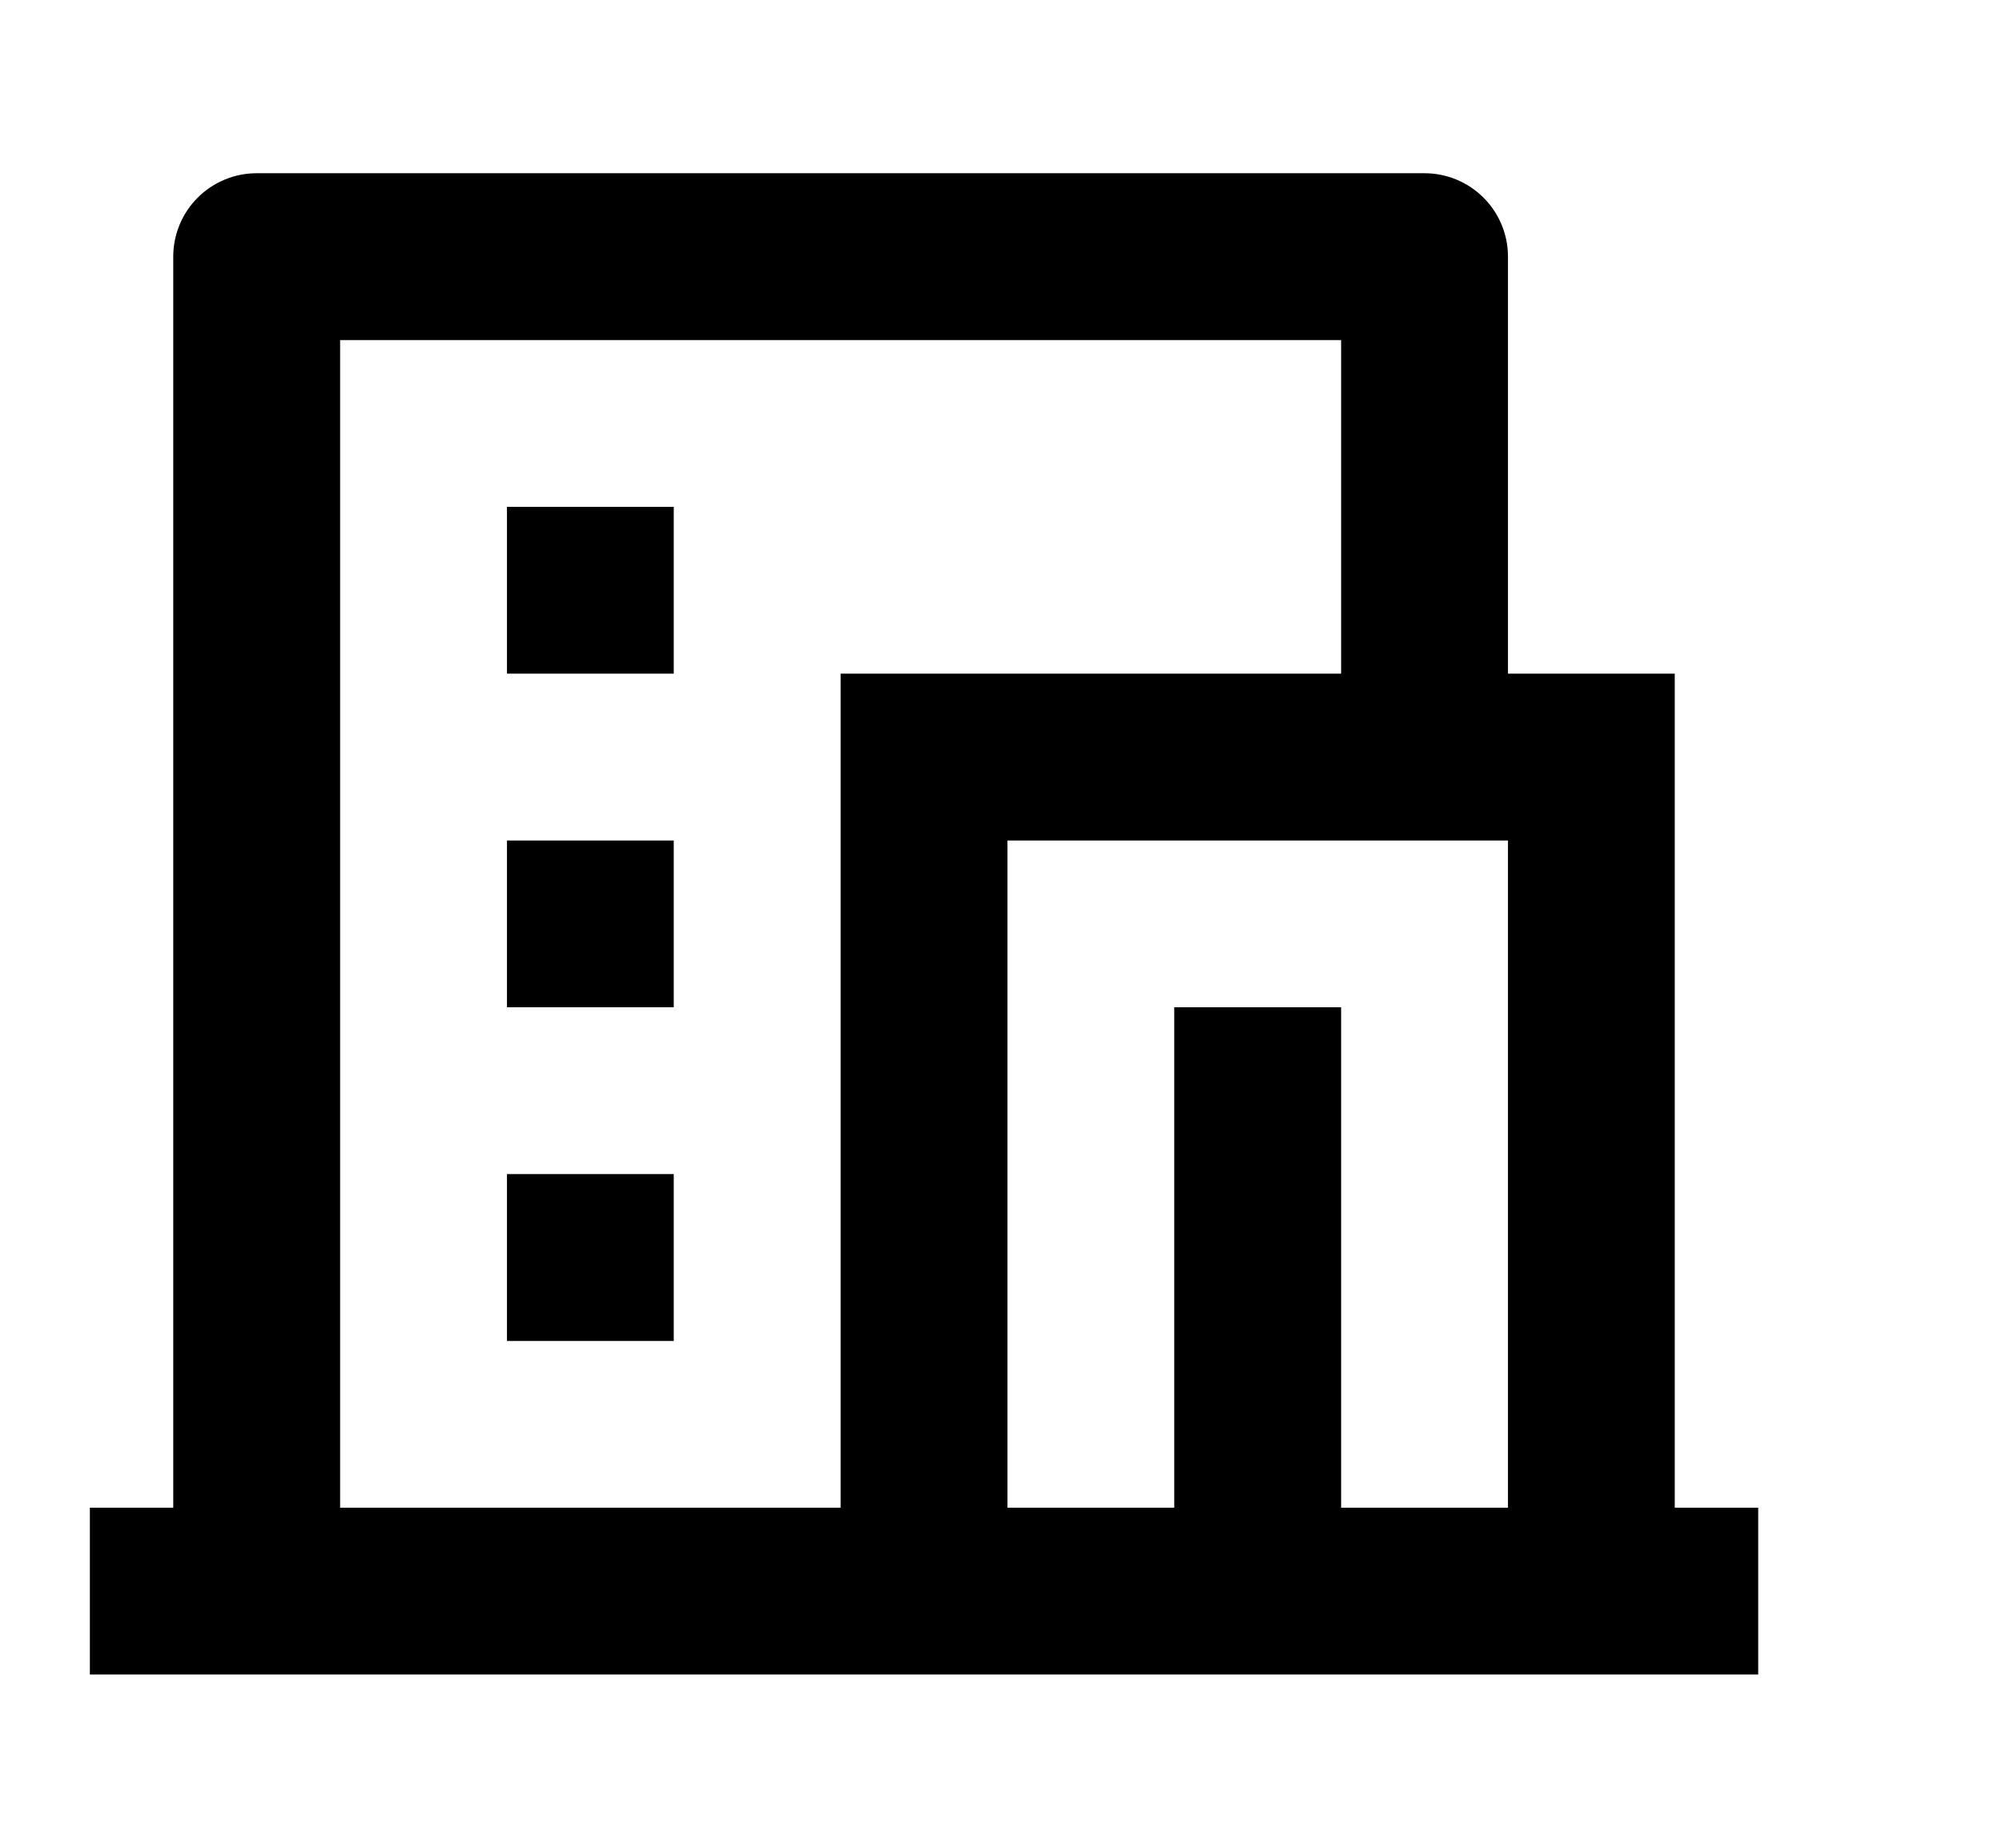 <svg xmlns="http://www.w3.org/2000/svg" width="26" height="24" viewBox="0 0 26 24" fill="none">
  <path d="M22.834 21.75H1.167V19.583H2.25V3.333C2.25 3.046 2.364 2.77 2.568 2.567C2.771 2.364 3.046 2.25 3.334 2.25H18.5C18.788 2.25 19.063 2.364 19.266 2.567C19.47 2.77 19.584 3.046 19.584 3.333V8.75H21.75V19.583H22.834V21.75ZM17.417 19.583H19.584V10.917H13.084V19.583H15.25V13.083H17.417V19.583ZM17.417 8.75V4.417H4.417V19.583H10.917V8.75H17.417ZM6.584 10.917H8.75V13.083H6.584V10.917ZM6.584 15.25H8.75V17.417H6.584V15.25ZM6.584 6.583H8.75V8.75H6.584V6.583Z" fill="black"/>
</svg>